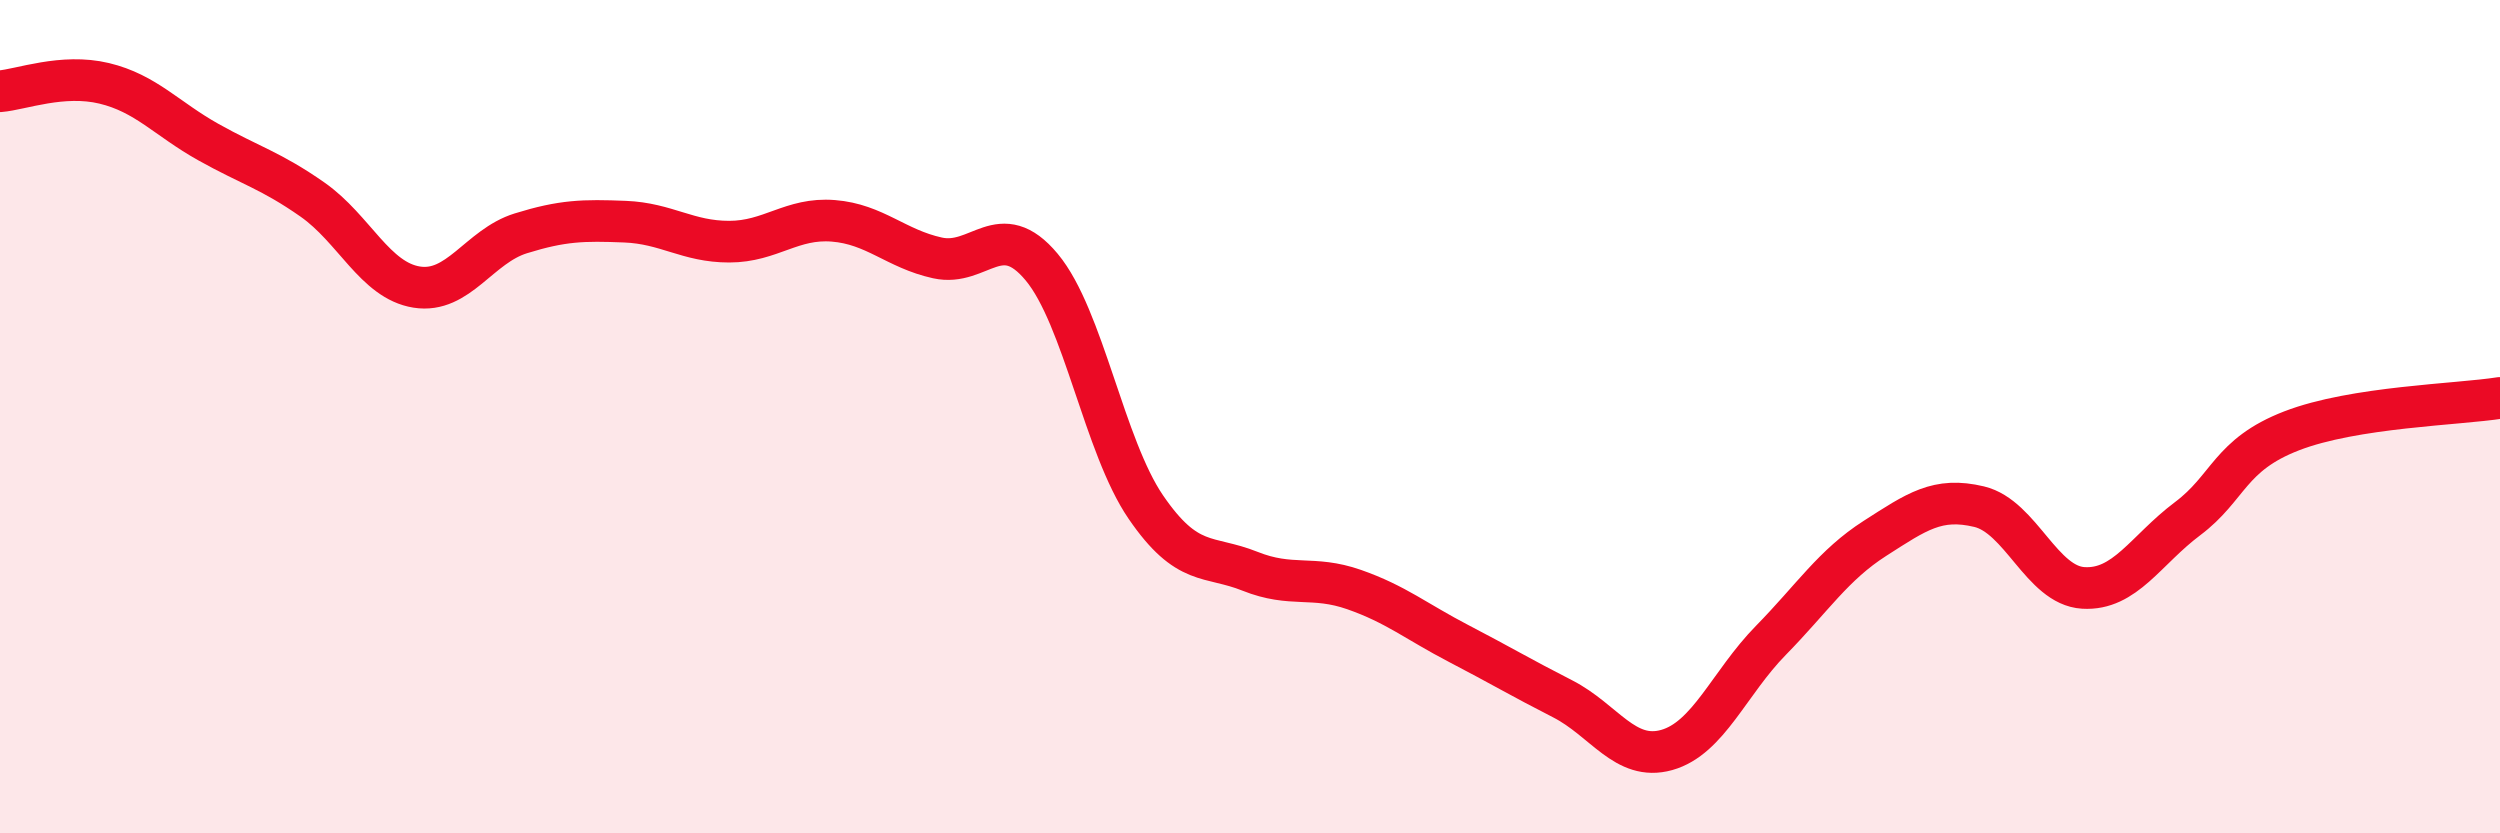 
    <svg width="60" height="20" viewBox="0 0 60 20" xmlns="http://www.w3.org/2000/svg">
      <path
        d="M 0,2.19 C 0.5,2.15 1.5,1.76 2.5,2 C 3.5,2.24 4,2.85 5,3.41 C 6,3.97 6.5,4.09 7.5,4.79 C 8.5,5.49 9,6.73 10,6.89 C 11,7.05 11.5,5.91 12.5,5.6 C 13.5,5.29 14,5.28 15,5.32 C 16,5.36 16.5,5.8 17.5,5.8 C 18.5,5.8 19,5.22 20,5.3 C 21,5.38 21.5,5.97 22.5,6.19 C 23.5,6.41 24,5.21 25,6.41 C 26,7.61 26.5,10.71 27.5,12.17 C 28.5,13.63 29,13.31 30,13.71 C 31,14.11 31.5,13.8 32.5,14.15 C 33.5,14.5 34,14.92 35,15.44 C 36,15.96 36.5,16.26 37.5,16.77 C 38.5,17.28 39,18.28 40,18 C 41,17.72 41.5,16.39 42.5,15.37 C 43.5,14.35 44,13.56 45,12.92 C 46,12.28 46.5,11.92 47.5,12.16 C 48.5,12.4 49,14.05 50,14.11 C 51,14.17 51.5,13.2 52.5,12.45 C 53.5,11.7 53.5,10.92 55,10.34 C 56.5,9.76 59,9.71 60,9.55L60 20L0 20Z"
        fill="#EB0A25"
        opacity="0.1"
        stroke-linecap="round"
        stroke-linejoin="round"
      />
      <path
        d="M 0,2.19 C 0.5,2.15 1.5,1.76 2.5,2 C 3.5,2.24 4,2.85 5,3.41 C 6,3.97 6.5,4.09 7.5,4.79 C 8.5,5.49 9,6.73 10,6.89 C 11,7.05 11.5,5.91 12.5,5.6 C 13.5,5.29 14,5.28 15,5.32 C 16,5.36 16.5,5.8 17.5,5.8 C 18.5,5.8 19,5.22 20,5.3 C 21,5.38 21.5,5.97 22.5,6.19 C 23.5,6.41 24,5.21 25,6.41 C 26,7.61 26.5,10.71 27.5,12.17 C 28.5,13.63 29,13.31 30,13.71 C 31,14.11 31.5,13.8 32.5,14.15 C 33.5,14.5 34,14.92 35,15.44 C 36,15.96 36.5,16.26 37.5,16.77 C 38.5,17.28 39,18.28 40,18 C 41,17.72 41.5,16.39 42.5,15.37 C 43.5,14.35 44,13.56 45,12.92 C 46,12.28 46.5,11.92 47.5,12.16 C 48.5,12.4 49,14.05 50,14.11 C 51,14.17 51.5,13.2 52.5,12.45 C 53.5,11.7 53.5,10.92 55,10.34 C 56.5,9.76 59,9.71 60,9.55"
        stroke="#EB0A25"
        stroke-width="1"
        fill="none"
        stroke-linecap="round"
        stroke-linejoin="round"
      />
    </svg>
  